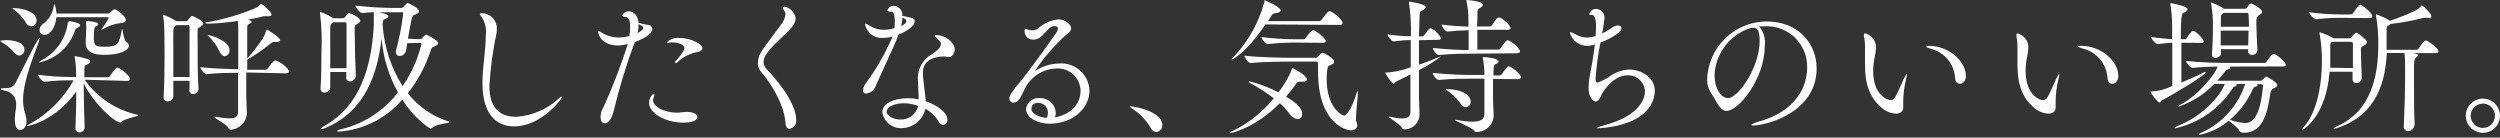<svg width="527" height="29" viewBox="0 0 527 29" fill="none" xmlns="http://www.w3.org/2000/svg">
<rect x="0" y="0" width="527" height="29" fill="#333333" stroke="none"/>
<path d="M2.988 11.063C2.249 10.195 1.362 9.464 0.37 8.903C0.118 8.74 0 8.681 0 8.622C0 8.563 1.228 8.459 1.287 8.459C2.988 8.459 5.148 8.933 5.148 10.471C5.164 10.778 5.061 11.079 4.859 11.311C4.658 11.543 4.374 11.687 4.068 11.714C3.851 11.692 3.642 11.622 3.455 11.509C3.269 11.397 3.109 11.244 2.988 11.063ZM3.136 25.175V24.806C3.136 23.903 3.417 22.942 3.417 22.054C3.456 21.335 3.219 20.629 2.754 20.079C2.289 19.529 1.632 19.177 0.917 19.096C0.399 18.977 0.178 18.859 0.178 18.755C0.178 18.652 0.459 18.578 0.917 18.578C2.16 18.578 2.84 18.459 3.476 17.098C7.396 9.258 8.107 7.986 8.328 7.986C8.55 7.986 8.328 7.986 8.328 8.149C8.294 8.432 8.224 8.711 8.121 8.977C6.139 14.258 4.867 17.853 4.867 21.048C4.858 22.088 5.018 23.122 5.34 24.11C6.05 26.181 5.148 27.38 4.32 27.38C3.491 27.38 3.136 26.699 3.136 25.19V25.175ZM5.37 4.613C4.747 3.62 3.938 2.756 2.988 2.069C2.737 1.891 2.618 1.802 2.618 1.729C2.618 1.655 2.766 1.729 3.107 1.729C4.926 1.729 7.707 2.572 7.707 4.288C7.717 4.446 7.695 4.605 7.643 4.755C7.591 4.906 7.51 5.044 7.404 5.162C7.298 5.281 7.169 5.377 7.026 5.445C6.882 5.513 6.727 5.552 6.568 5.56C6.303 5.527 6.051 5.423 5.84 5.259C5.629 5.095 5.467 4.877 5.37 4.628V4.613ZM17.84 16.803C20.512 20.566 24.488 23.202 28.994 24.199C29.113 24.199 29.172 24.229 29.172 24.288C29.172 24.51 26.213 25.027 25.622 25.678C25.587 25.728 25.541 25.768 25.486 25.794C25.432 25.82 25.371 25.831 25.311 25.826C24.29 25.826 19.911 22.099 17.648 17.587V18.666C17.648 21.107 17.752 24.036 17.84 26.847C17.841 26.993 17.811 27.137 17.753 27.27C17.695 27.404 17.609 27.524 17.502 27.623C17.395 27.722 17.268 27.797 17.131 27.844C16.993 27.892 16.846 27.91 16.701 27.897C16.588 27.898 16.477 27.875 16.374 27.829C16.27 27.784 16.178 27.717 16.103 27.633C16.027 27.549 15.97 27.45 15.936 27.343C15.901 27.235 15.89 27.122 15.902 27.01C16.021 24.317 16.08 21.596 16.08 19.317C11.568 25.516 6.08 26.566 5.725 26.566H5.636C5.636 26.566 5.814 26.359 6.213 26.166C10.122 24.027 13.347 20.827 15.518 16.936H14.778C12.978 16.921 11.18 17.024 9.394 17.246C8.905 17.246 8.033 16.078 8.033 15.767C10.318 16.069 12.621 16.222 14.926 16.226H16.05C16.05 15.974 16.05 15.738 16.05 15.486C16.046 14.325 15.942 13.167 15.74 12.024C15.724 11.961 15.724 11.895 15.74 11.832C15.74 11.832 15.74 11.832 15.858 11.832C16.742 11.963 17.613 12.171 18.462 12.453C18.831 12.572 19.009 12.764 19.009 12.942C18.987 13.067 18.934 13.184 18.853 13.283C18.773 13.381 18.669 13.457 18.55 13.504C17.929 13.844 17.84 13.622 17.781 14.643C17.781 15.116 17.781 15.664 17.781 16.285H22.781C22.867 16.28 22.951 16.252 23.021 16.202C23.092 16.152 23.147 16.084 23.181 16.004C23.462 15.604 24.408 14.243 24.749 14.243C25.089 14.243 27.382 15.826 27.382 16.655C27.382 16.877 27.249 17.054 26.761 17.054L17.84 16.803ZM14.719 4.48C14.852 4.48 16.908 4.82 16.908 5.279C16.908 5.501 16.642 5.752 16.331 5.871C16.021 5.989 15.962 6.033 15.651 6.832C15.057 8.429 14.067 9.848 12.773 10.956C11.479 12.063 9.924 12.823 8.254 13.164C8.166 13.164 8.136 13.164 8.136 13.164C8.136 13.164 8.447 12.882 8.787 12.69C10.277 11.909 11.556 10.781 12.516 9.401C13.477 8.021 14.09 6.429 14.305 4.761C14.379 4.524 14.408 4.495 14.719 4.495V4.48ZM21.391 6.211C21.408 6.127 21.449 6.05 21.509 5.989C22.051 5.312 22.517 4.578 22.899 3.8C22.899 3.752 22.881 3.707 22.848 3.674C22.814 3.641 22.769 3.622 22.722 3.622H11.879C11.731 5.782 10.577 7.35 9.379 7.35C9.24 7.354 9.101 7.33 8.972 7.278C8.843 7.227 8.725 7.15 8.627 7.051C8.529 6.953 8.451 6.836 8.4 6.706C8.349 6.577 8.324 6.439 8.328 6.3C8.345 6.065 8.411 5.836 8.524 5.63C8.636 5.423 8.791 5.243 8.979 5.101C9.614 4.659 10.15 4.09 10.555 3.431C10.96 2.772 11.224 2.036 11.331 1.27C11.331 1.063 11.42 0.93 11.479 0.93C11.539 0.93 11.598 1.018 11.627 1.181C11.787 1.725 11.881 2.286 11.908 2.853H22.752C22.944 2.819 23.124 2.732 23.269 2.601C23.343 2.601 23.831 1.95 24.172 1.95C24.512 1.95 26.524 3.341 26.524 4.169C26.524 4.539 26.184 4.85 25.37 4.879C24.059 5.028 22.797 5.462 21.672 6.152C21.594 6.196 21.509 6.227 21.42 6.24L21.391 6.211ZM21.761 11.551C20.74 11.551 18.062 11.433 18.062 9.11V8.992C18.062 8.134 18.151 7.35 18.151 6.891C18.201 6.152 18.201 5.411 18.151 4.672C18.151 4.672 18.151 4.539 18.151 4.51C18.151 4.48 18.151 4.421 18.328 4.421C18.669 4.421 20.71 4.643 20.71 5.072C20.71 5.249 20.518 5.442 20.281 5.53C20.044 5.619 19.778 5.693 19.778 7.72C19.778 9.746 20.059 9.85 22.189 9.85C25.03 9.85 25.148 9.051 25.651 6.403C25.651 6.152 25.74 6.063 25.769 6.063C25.799 6.063 26.11 8.504 26.642 8.874C26.794 8.949 26.924 9.062 27.02 9.202C27.116 9.341 27.174 9.504 27.189 9.672C27.101 10.456 25.769 11.566 21.761 11.566V11.551Z" fill="white"/>
<path d="M39.956 18.888V17.039H36.539C36.539 18.238 36.539 19.347 36.539 20.308C36.512 20.607 36.371 20.883 36.145 21.079C35.918 21.275 35.625 21.375 35.326 21.359C35.214 21.37 35.101 21.357 34.995 21.32C34.89 21.282 34.794 21.221 34.714 21.142C34.635 21.062 34.574 20.966 34.537 20.861C34.499 20.755 34.486 20.642 34.497 20.53V20.397C34.645 18.03 34.69 14.628 34.69 11.655C34.69 4.924 34.556 4.258 34.379 3.385C34.384 3.326 34.384 3.267 34.379 3.208C34.379 3.134 34.379 3.104 34.379 3.104C35.364 3.45 36.307 3.907 37.19 4.465H39.216C39.305 4.464 39.393 4.44 39.47 4.396C39.548 4.352 39.613 4.289 39.66 4.214C39.832 3.952 40.025 3.705 40.237 3.474C40.317 3.408 40.415 3.367 40.518 3.356C40.518 3.356 42.84 4.243 42.84 4.998C42.84 5.338 42.397 5.545 42.16 5.708C41.657 6.078 41.687 5.915 41.657 6.625C41.627 7.335 41.657 7.986 41.657 9.036C41.657 11.995 41.657 16.433 41.849 18.637C41.856 18.794 41.829 18.951 41.772 19.097C41.715 19.244 41.628 19.377 41.517 19.488C41.406 19.599 41.273 19.686 41.126 19.743C40.98 19.8 40.823 19.827 40.666 19.82C40.267 19.82 39.897 19.569 39.897 18.918L39.956 18.888ZM39.956 16.226C39.956 13.918 39.956 11.255 39.956 9.066C39.956 7.587 39.956 6.447 39.956 5.678C39.956 5.516 39.956 5.294 39.69 5.294H37.19L37.056 5.397C36.657 5.708 36.568 5.767 36.539 6.655C36.509 7.542 36.539 8.888 36.539 10.619C36.539 12.35 36.539 14.317 36.539 16.226H39.956ZM51.909 15.279C51.909 17.099 51.909 18.888 51.909 20.279C51.909 20.826 52.042 23.119 52.042 23.77C52.028 24.691 51.664 25.572 51.023 26.234C50.383 26.897 49.515 27.29 48.595 27.335C48.343 27.335 48.255 27.202 48.122 26.921C47.781 26.181 45.163 24.924 45.163 24.643C45.163 24.643 45.163 24.643 45.281 24.643C45.404 24.63 45.528 24.63 45.651 24.643C46.547 24.829 47.458 24.933 48.373 24.954C49.675 24.954 50.163 24.554 50.193 23.622C50.193 21.862 50.193 18.593 50.193 15.353C48.432 15.353 45.843 15.353 43.521 15.634C43.003 15.634 42.234 14.48 42.234 14.155C44.852 14.465 48.225 14.554 50.222 14.598C50.222 10.974 50.222 7.557 50.222 6.403C50.222 5.885 50.222 5.057 50.133 4.406C48.175 4.718 46.199 4.911 44.216 4.983C43.684 4.983 43.284 4.983 43.284 4.835C43.284 4.687 43.506 4.672 43.965 4.643C47.301 4.03 50.563 3.068 53.699 1.773C54.12 1.585 54.506 1.325 54.838 1.004C54.926 0.915 54.926 0.826 55.03 0.826C55.37 0.826 57.249 2.587 57.249 3.045C57.249 3.252 57.027 3.415 56.687 3.415C56.525 3.442 56.36 3.442 56.199 3.415C56.056 3.402 55.912 3.402 55.77 3.415C55.588 3.412 55.408 3.442 55.237 3.504C54.616 3.681 53.477 3.933 52.145 4.184C52.367 4.184 53.048 4.362 53.048 4.584C53.048 4.806 52.9 4.835 52.678 4.953C52.116 5.205 52.145 5.175 52.116 6.122C52.116 7.601 52.116 9.865 52.116 12.306L52.278 12.143C53.424 10.853 54.477 9.483 55.429 8.045C55.715 7.557 55.939 7.035 56.095 6.492C56.169 6.285 56.199 6.211 56.258 6.211C56.317 6.211 59.068 7.882 59.068 8.474C59.068 8.726 58.787 8.844 58.299 8.844H57.826C57.688 8.841 57.55 8.868 57.423 8.921C57.296 8.975 57.181 9.054 57.086 9.155C55.518 10.418 53.857 11.56 52.116 12.572V14.717H55.991C56.162 14.691 56.315 14.601 56.42 14.465C57.382 13.134 57.752 12.764 58.018 12.764C58.081 12.748 58.147 12.748 58.21 12.764C59.202 13.104 60.888 14.406 60.888 15.057C60.888 15.264 60.71 15.456 60.148 15.456L51.909 15.279ZM46.258 10.841C45.716 9.657 44.953 8.587 44.009 7.69C43.846 7.542 43.758 7.439 43.758 7.38C43.758 7.32 43.758 7.38 43.758 7.38C44.408 7.38 48.388 8.592 48.388 10.589C48.417 10.897 48.322 11.204 48.126 11.443C47.929 11.681 47.645 11.832 47.337 11.862C46.997 11.817 46.568 11.536 46.287 10.826L46.258 10.841Z" fill="white"/>
<path d="M73.002 16.227V15.176H69.615C69.615 16.33 69.615 17.469 69.615 18.46C69.588 18.756 69.449 19.03 69.226 19.226C69.003 19.421 68.713 19.523 68.417 19.511C68.303 19.522 68.188 19.508 68.081 19.47C67.973 19.432 67.876 19.37 67.795 19.289C67.714 19.209 67.652 19.111 67.614 19.003C67.576 18.896 67.562 18.781 67.573 18.667V18.549C67.736 16.167 67.766 13.327 67.766 10.738C67.891 8.077 67.787 5.409 67.455 2.765C67.46 2.706 67.46 2.646 67.455 2.587C67.455 2.587 67.455 2.499 67.455 2.499C68.441 2.837 69.384 3.289 70.266 3.845H72.307C72.392 3.843 72.476 3.82 72.55 3.779C72.625 3.738 72.689 3.679 72.736 3.608C72.901 3.337 73.1 3.089 73.328 2.868C73.361 2.83 73.402 2.798 73.448 2.775C73.493 2.752 73.543 2.739 73.594 2.735C73.698 2.735 75.946 3.638 75.946 4.377C75.946 4.718 75.517 4.925 75.266 5.087C74.778 5.457 74.807 5.295 74.778 6.005C74.778 6.374 74.778 6.818 74.778 7.336C74.778 9.747 74.896 13.549 75.014 15.99C74.996 16.304 74.859 16.599 74.631 16.816C74.403 17.033 74.101 17.155 73.787 17.159C73.67 17.164 73.554 17.144 73.447 17.099C73.34 17.055 73.243 16.987 73.165 16.901C73.088 16.814 73.03 16.711 72.997 16.6C72.963 16.488 72.955 16.371 72.973 16.256L73.002 16.227ZM88.535 8.268C88.723 8.239 88.893 8.138 89.008 7.987C89.585 7.306 89.837 7.306 89.866 7.306C89.896 7.306 92.366 8.445 92.366 9.096C92.366 9.437 91.908 9.629 91.627 9.777C91.346 9.925 91.05 9.866 90.798 10.62C89.732 13.892 88.1 16.951 85.976 19.659C88.148 22.426 91.093 24.485 94.438 25.576C94.63 25.576 94.719 25.694 94.719 25.724C94.719 26.005 91.908 26.138 91.109 26.966C91.007 27.063 90.878 27.125 90.739 27.144C88.338 25.547 86.317 23.441 84.822 20.975C83.158 22.924 81.125 24.524 78.84 25.685C76.555 26.845 74.064 27.542 71.508 27.735C71.227 27.735 71.079 27.735 71.079 27.617C71.079 27.499 71.449 27.336 72.189 27.173C76.848 26 80.973 23.284 83.89 19.466C81.936 15.972 80.761 12.096 80.443 8.105C79.6 15.324 77.1 23.416 68.609 26.966C68.337 27.093 68.048 27.178 67.751 27.218C67.677 27.218 67.647 27.218 67.647 27.144C67.647 27.07 67.958 26.774 68.328 26.567C75.902 22.395 78.343 14.052 78.801 5.25C78.801 4.821 78.801 4.422 78.801 4.052C78.801 3.46 78.801 2.972 78.801 2.573C78.032 2.573 77.322 2.661 76.42 2.765C75.902 2.765 74.94 1.611 74.94 1.182C77.465 1.472 80.003 1.635 82.544 1.67H84.63C84.817 1.648 84.987 1.552 85.103 1.404C85.414 1.034 85.813 0.635 85.961 0.635C86.109 0.635 88.343 1.715 88.343 2.351C88.343 2.691 87.914 2.942 87.603 3.061C87.293 3.179 86.982 3.164 86.804 3.904C86.553 4.954 86.272 6.582 85.991 8.164L88.535 8.268ZM73.047 14.377C73.047 12.277 73.047 10.058 73.047 8.179C73.047 6.966 73.047 5.886 73.047 5.058C73.047 4.895 72.973 4.688 72.766 4.688H70.266L70.133 4.777C69.733 5.087 69.644 5.147 69.615 6.049C69.585 6.951 69.615 8.046 69.615 9.496C69.615 10.945 69.615 12.676 69.615 14.377H73.047ZM85.858 9.096C85.769 9.658 85.665 10.176 85.576 10.679C85.527 10.989 85.369 11.271 85.13 11.474C84.892 11.678 84.588 11.789 84.275 11.789C84.173 11.801 84.07 11.792 83.971 11.762C83.873 11.733 83.782 11.683 83.704 11.616C83.626 11.549 83.563 11.467 83.519 11.374C83.474 11.282 83.45 11.181 83.446 11.079C83.431 10.966 83.431 10.851 83.446 10.738C84.174 8.146 84.693 5.499 85 2.824C85 2.676 84.926 2.587 84.748 2.587H82.455C81.568 2.587 80.769 2.587 79.955 2.587C81.434 2.928 81.878 3.179 81.878 3.416C81.878 3.652 81.656 3.786 81.316 3.948C80.976 4.111 80.739 4.037 80.665 4.895V5.265C80.972 9.842 82.416 14.271 84.866 18.15C86.731 15.463 88.08 12.453 88.846 9.274C88.846 9.141 88.757 9.052 88.579 9.052L85.858 9.096Z" fill="white"/>
<path d="M108.432 26.64C105.725 26.64 101.702 25.338 101.702 17.498C101.702 14.096 102.412 10.649 102.412 7.276C102.566 5.99 102.262 4.691 101.554 3.607C101.273 3.297 101.154 3.105 101.154 2.986C101.154 2.868 101.273 2.794 101.495 2.794C101.927 2.783 102.356 2.862 102.757 3.024C103.158 3.186 103.521 3.428 103.824 3.735C104.128 4.043 104.365 4.41 104.522 4.813C104.678 5.215 104.75 5.646 104.734 6.078C104.73 6.42 104.701 6.761 104.645 7.099C103.879 10.71 103.385 14.375 103.166 18.06C103.166 19.85 103.329 24.628 108.787 24.628C112.203 24.4 115.434 22.993 117.93 20.649C118.082 20.485 118.276 20.368 118.492 20.309C118.536 20.901 113.995 26.64 108.432 26.64Z" fill="white"/>
<path d="M130.312 9.585C126.761 9.585 126.11 7.233 126.11 6.774C126.11 6.641 126.11 6.582 126.229 6.582C126.347 6.582 126.628 6.774 126.85 6.893C127.86 7.522 129.018 7.874 130.208 7.913C131.04 7.898 131.868 7.794 132.678 7.603C132.783 6.972 132.838 6.334 132.841 5.694C132.841 4.57 132.619 3.683 131.939 3.594C131.599 3.594 131.17 3.431 131.17 3.18C131.31 2.936 131.513 2.733 131.757 2.593C132.002 2.453 132.278 2.38 132.56 2.381C133.152 2.381 134.439 2.839 134.602 4.792C135.256 5.008 135.93 5.161 136.613 5.251C136.841 5.25 137.061 5.338 137.226 5.495C137.391 5.652 137.49 5.866 137.501 6.094C137.501 7.381 134.942 8.461 133.803 8.86C133.803 9.053 133.67 9.2 133.61 9.393C131.918 13.99 130.496 18.683 129.35 23.446C129.01 25.014 128.152 26.005 127.53 26.005C126.909 26.005 126.599 25.488 126.599 24.526C126.631 23.837 126.846 23.168 127.22 22.588C129.183 18.251 130.896 13.806 132.353 9.274C131.688 9.461 131.002 9.565 130.312 9.585ZM134.32 7.011C135.149 6.582 135.622 6.153 135.622 5.902C135.622 5.65 135.312 5.384 134.602 5.073C134.617 5.721 134.547 6.367 134.394 6.996L134.32 7.011ZM144.084 25.857C140.341 25.857 136.82 23.905 136.82 21.656C136.82 20.754 137.471 19.792 137.782 19.792C138.093 19.792 137.93 19.896 137.93 20.044C137.919 20.207 137.879 20.367 137.812 20.517C137.716 20.695 137.665 20.892 137.664 21.094C137.664 22.425 139.912 23.757 142.782 23.757C143.344 23.757 143.892 23.594 144.794 23.594C146.273 23.594 146.983 24.127 146.983 24.644C147.042 24.748 147.013 25.857 144.084 25.857ZM147.205 10.931C145.54 11.211 143.996 11.978 142.767 13.135C142.659 13.239 142.517 13.302 142.368 13.313C142.264 13.313 142.235 13.313 142.235 13.224C142.234 13.17 142.246 13.117 142.269 13.068C142.292 13.02 142.326 12.977 142.368 12.943C143.078 12.056 143.315 11.922 143.847 11.094C144.076 10.819 144.225 10.486 144.276 10.132C144.276 9.2 142.397 8.934 141.776 8.934C141.663 8.918 141.549 8.918 141.436 8.934C141.203 8.993 140.965 9.032 140.726 9.053C140.607 9.053 140.548 9.023 140.548 8.964C140.882 8.613 141.291 8.344 141.745 8.177C142.199 8.011 142.686 7.951 143.167 8.002C146.007 8.002 148.078 9.482 148.078 10.162C148.034 10.547 147.708 10.828 147.205 10.916V10.931Z" fill="white"/>
<path d="M165.578 25.857C165.297 21.745 162.058 16.981 160.608 15.354C160.334 15.078 160.117 14.75 159.97 14.389C159.822 14.029 159.748 13.643 159.75 13.254C159.779 12.492 159.997 11.749 160.386 11.094C161.229 9.614 163.729 6.523 164.72 5.073C165.19 4.485 165.487 3.778 165.578 3.032C165.582 2.74 165.483 2.457 165.297 2.233C165.153 2.077 165.06 1.881 165.031 1.671C165.031 1.493 165.149 1.404 165.371 1.404C165.973 1.52 166.524 1.82 166.948 2.263C167.372 2.705 167.648 3.269 167.738 3.875C167.674 4.604 167.361 5.288 166.851 5.813C165.371 7.543 162.413 9.822 161.348 11.73C161.111 12.136 160.974 12.592 160.948 13.061C160.966 13.62 161.199 14.15 161.599 14.54C162.516 15.532 167.842 21.183 167.842 25.28C167.888 25.698 167.777 26.119 167.531 26.46C167.286 26.802 166.922 27.04 166.51 27.129C166.037 27.218 165.638 26.819 165.578 25.857Z" fill="white"/>
<path d="M184.543 18.241C184.383 18.639 184.119 18.986 183.778 19.247C183.437 19.507 183.032 19.671 182.605 19.72C182.511 19.73 182.415 19.718 182.326 19.686C182.237 19.653 182.156 19.601 182.091 19.532C182.025 19.463 181.976 19.381 181.947 19.29C181.918 19.2 181.911 19.104 181.925 19.01C181.978 18.465 182.194 17.949 182.546 17.53C184.69 14.578 186.519 11.41 188.005 8.078C188.005 7.959 188.123 7.841 188.167 7.708C187.522 7.886 186.855 7.981 186.185 7.989C185.309 8.069 184.434 7.824 183.728 7.3C183.021 6.776 182.532 6.01 182.354 5.149C182.354 5.03 182.354 5.001 182.472 5.001C182.685 5.049 182.887 5.139 183.064 5.267C184.004 5.906 185.108 6.26 186.244 6.288C187.02 6.268 187.79 6.154 188.537 5.948C188.597 5.457 188.627 4.963 188.626 4.468C188.626 2.501 188.123 2.471 187.857 2.471C187.354 2.471 187.088 2.368 187.088 2.161C187.16 1.891 187.32 1.653 187.542 1.484C187.764 1.316 188.036 1.226 188.315 1.229C188.584 1.231 188.85 1.29 189.095 1.401C189.34 1.512 189.559 1.673 189.739 1.873C189.918 2.074 190.054 2.309 190.138 2.565C190.221 2.821 190.25 3.091 190.224 3.359C192.546 3.788 192.827 3.891 192.827 4.468C192.827 5.341 191.348 6.598 189.395 7.279C189.129 8.181 188.715 9.098 184.543 18.241ZM190.046 27.013C189.077 27.053 188.128 26.734 187.38 26.117C186.632 25.5 186.138 24.628 185.993 23.669C185.993 21.85 188.315 20.711 191.407 20.711C192.163 20.703 192.917 20.777 193.656 20.933C193.656 19.631 193.508 18.211 193.508 17.072C193.387 15.943 193.603 14.803 194.13 13.798C194.656 12.792 195.47 11.965 196.466 11.421C197.487 10.74 198.345 10.03 198.345 9.32C198.345 8.98 198.345 8.921 197.487 8.048C197.236 7.811 197.058 7.619 197.058 7.53C197.058 7.442 197.176 7.412 197.457 7.412C199.336 7.412 201.259 9.01 201.259 10.371C201.259 10.829 200.949 12.042 200.017 12.042C199.736 12.03 199.458 11.985 199.188 11.909C199.056 11.891 198.921 11.891 198.789 11.909C197.827 11.909 194.558 12.22 194.558 15.252C194.558 15.741 194.558 16.332 194.676 17.013C194.765 18.27 195.076 19.971 195.135 21.332C197.694 22.22 199.706 23.773 199.706 25.164C199.74 25.436 199.666 25.71 199.5 25.929C199.334 26.147 199.09 26.292 198.818 26.332C198.478 26.332 198.108 26.081 197.768 25.474C197.118 24.401 196.187 23.527 195.076 22.945C194.817 24.089 194.179 25.113 193.267 25.851C192.354 26.589 191.22 26.998 190.046 27.013ZM190.534 21.761C188.286 21.761 186.895 22.664 186.895 23.551C186.895 24.439 188.463 25.193 189.706 25.193C190.584 25.245 191.453 24.986 192.159 24.461C192.865 23.936 193.363 23.179 193.567 22.323C192.618 21.976 191.619 21.786 190.608 21.761H190.534ZM189.987 5.489C190.298 5.344 190.587 5.154 190.845 4.927C190.915 4.872 190.971 4.803 191.009 4.723C191.048 4.644 191.067 4.557 191.067 4.468C191.067 4.069 190.564 3.847 190.224 3.729C190.205 4.302 190.126 4.873 189.987 5.43V5.489Z" fill="white"/>
<path d="M222.501 24.718C226.274 23.949 227.783 21.419 227.783 19.171C227.777 18.525 227.642 17.888 227.383 17.296C227.125 16.705 226.749 16.172 226.279 15.729C225.809 15.287 225.255 14.944 224.648 14.722C224.042 14.5 223.398 14.403 222.753 14.437C221.318 14.462 219.92 14.892 218.718 15.677C217.517 16.462 216.562 17.571 215.963 18.875C215.682 19.363 215.194 20.473 214.972 20.783C214.836 21.025 214.644 21.23 214.412 21.382C214.181 21.534 213.916 21.628 213.641 21.656C213.521 21.657 213.403 21.632 213.294 21.584C213.185 21.537 213.087 21.467 213.006 21.379C212.925 21.291 212.864 21.188 212.825 21.075C212.787 20.962 212.772 20.843 212.782 20.724C212.782 20.236 213.064 19.585 215.312 16.922C216.555 15.443 222.235 7.662 222.709 6.834C222.875 6.602 222.982 6.332 223.019 6.049C223.019 5.902 223.019 5.502 222.22 5.502C220.741 5.502 219.928 8.342 217.93 8.342C217.684 8.37 217.434 8.344 217.198 8.268C216.961 8.192 216.744 8.066 216.559 7.9C216.375 7.734 216.228 7.53 216.128 7.303C216.027 7.076 215.976 6.83 215.978 6.582C215.978 6.331 215.978 6.094 216.229 6.094C216.429 6.124 216.624 6.184 216.806 6.271C217.069 6.354 217.344 6.394 217.62 6.39C218.076 6.399 218.522 6.247 218.877 5.961C220.054 4.904 221.535 4.246 223.108 4.082C224.587 4.082 225.8 5.221 225.8 5.902C225.8 6.582 225.238 6.981 224.587 7.47C222.179 9.681 220.035 12.163 218.197 14.866C218.249 14.885 218.307 14.885 218.359 14.866C219.829 13.93 221.529 13.418 223.271 13.387C224.073 13.322 224.88 13.422 225.643 13.68C226.405 13.938 227.107 14.349 227.705 14.888C228.304 15.426 228.786 16.081 229.122 16.813C229.458 17.544 229.642 18.337 229.661 19.141C229.661 22.618 226.422 26.079 221.141 26.079C218.907 26.079 216.288 24.911 216.288 22.958C216.332 22.614 216.444 22.282 216.616 21.98C216.789 21.679 217.019 21.415 217.294 21.204C217.569 20.992 217.883 20.837 218.218 20.747C218.553 20.657 218.903 20.634 219.247 20.68C220.099 20.66 220.924 20.976 221.544 21.56C222.165 22.145 222.53 22.95 222.561 23.801C222.555 24.135 222.49 24.466 222.368 24.777L222.501 24.718ZM220.904 23.771C220.912 23.227 220.705 22.702 220.329 22.309C219.952 21.916 219.436 21.686 218.892 21.671C217.605 21.671 217.413 22.558 217.413 22.899C217.413 24.053 219.114 24.718 220.623 24.851C220.807 24.521 220.904 24.149 220.904 23.771Z" fill="white"/>
<path d="M242.502 26.848C241.57 25.28 240.29 23.949 238.759 22.958C238.448 22.721 238.138 22.529 238.138 22.44C238.138 22.351 238.138 22.44 238.36 22.44C239.617 22.44 245.031 23.668 245.031 26.36C245.034 26.723 244.903 27.075 244.662 27.348C244.422 27.621 244.09 27.796 243.729 27.839C243.452 27.807 243.19 27.697 242.972 27.521C242.755 27.346 242.592 27.112 242.502 26.848Z" fill="white"/>
<path d="M259.365 28.032C259.276 28.032 259.202 28.032 259.202 28.032C259.202 28.032 259.454 27.781 260.016 27.529C263.308 25.9 266.205 23.573 268.507 20.71C266.942 19.527 265.29 18.464 263.566 17.529C263.315 17.367 263.196 17.278 263.196 17.219C263.196 17.16 263.196 17.13 263.344 17.13C265.479 17.653 267.541 18.438 269.483 19.467C270.643 18.016 271.589 16.407 272.294 14.689C272.294 14.438 272.397 14.349 272.457 14.349C272.516 14.349 275.504 15.828 275.504 16.76C275.504 17.071 275.208 17.219 274.616 17.219H274.128C273.953 17.197 273.775 17.226 273.615 17.302C273.455 17.378 273.32 17.498 273.226 17.648C272.571 18.597 271.86 19.506 271.096 20.37C272.915 21.479 274.498 22.589 274.498 24.038C274.512 24.171 274.499 24.306 274.459 24.433C274.42 24.561 274.354 24.679 274.266 24.78C274.179 24.882 274.072 24.964 273.951 25.022C273.831 25.08 273.7 25.113 273.566 25.118C273.182 25.054 272.817 24.905 272.497 24.682C272.177 24.46 271.911 24.169 271.717 23.831C271.148 23.077 270.504 22.383 269.794 21.76C264.646 26.893 259.853 28.032 259.365 28.032ZM266.761 5.148C262.427 11.509 259.72 12.544 259.646 12.544C259.646 12.441 259.809 12.233 260.178 11.864C263.209 8.612 265.394 4.665 266.539 0.37C266.539 0.133 266.539 0.029 266.539 0.029C266.539 0.029 269.942 1.42 269.942 2.189C269.942 2.47 269.602 2.722 268.892 2.781C268.709 2.771 268.528 2.816 268.372 2.912C268.217 3.007 268.093 3.147 268.019 3.313C267.812 3.654 267.59 4.053 267.309 4.452H278.093C278.19 4.445 278.284 4.416 278.369 4.367C278.453 4.319 278.526 4.252 278.581 4.171C279.779 2.529 280.06 2.352 280.282 2.352C280.8 2.352 283.004 4.053 283.004 4.852C283.004 5.074 282.871 5.251 282.383 5.251L266.761 5.148ZM272.25 12.988C270.77 12.988 266.14 12.988 263.67 13.299C263.137 13.299 262.309 12.13 262.309 11.73C265.119 12.1 270.77 12.189 272.368 12.189H277.338C277.441 12.197 277.543 12.175 277.633 12.125C277.722 12.075 277.795 11.999 277.841 11.908C278.048 11.597 278.581 11.139 278.803 11.139C279.261 11.139 281.229 12.411 281.229 12.929C281.229 13.447 280.933 13.491 280.519 13.698C280.105 13.905 279.853 13.831 279.75 15C279.691 15.555 279.662 16.113 279.661 16.671C279.661 22.692 282.9 24.378 283.329 24.378C283.758 24.378 284.809 23.328 285.963 19.66C285.994 19.483 286.065 19.316 286.17 19.171C286.17 19.171 286.244 19.26 286.244 19.482C286.244 20.503 285.844 23.58 285.844 24.911C285.819 25.098 285.819 25.287 285.844 25.473C286.008 25.752 286.1 26.067 286.111 26.39C286.111 27.071 285.593 27.47 284.824 27.47C283.685 27.47 277.841 25.991 277.841 15.029C277.841 14.541 277.841 14.038 277.841 13.55C277.841 13.062 277.693 12.988 277.353 12.988H272.25ZM273.182 8.979C271.205 8.965 269.229 9.069 267.264 9.29C266.732 9.29 265.903 8.151 265.903 7.81C268.381 8.124 270.876 8.282 273.374 8.284H274.764C274.857 8.274 274.946 8.244 275.026 8.195C275.105 8.147 275.172 8.081 275.223 8.003C276.185 6.76 276.525 6.361 276.865 6.361C277.205 6.361 279.454 7.973 279.454 8.654C279.454 8.831 279.335 9.023 278.877 9.023L273.182 8.979Z" fill="white"/>
<path d="M299.114 8.476C299.114 10.118 299.114 11.879 299.114 13.639C300.593 13.151 301.865 12.648 303.226 12.071C303.345 11.991 303.483 11.945 303.625 11.938H303.714C302.272 13.025 300.732 13.976 299.114 14.778C299.114 16.761 299.114 18.669 299.114 20.34C299.114 20.932 299.232 23.402 299.232 24.083C299.236 24.507 299.155 24.927 298.993 25.319C298.83 25.71 298.591 26.065 298.289 26.362C297.986 26.659 297.627 26.892 297.232 27.047C296.838 27.202 296.416 27.276 295.992 27.264C295.756 27.264 295.682 27.264 295.534 26.923C295.105 26.124 292.723 24.852 292.723 24.601C292.723 24.601 292.723 24.601 292.812 24.601C292.905 24.589 293 24.589 293.093 24.601C293.909 24.819 294.748 24.943 295.593 24.971C296.762 24.971 297.294 24.542 297.324 23.654C297.324 21.613 297.324 18.713 297.324 15.681C296.407 16.169 295.386 16.672 294.365 17.16C294.084 17.293 294.025 17.633 293.803 17.633C293.315 17.633 291.983 15.399 291.983 15.311C291.983 15.222 291.983 15.311 292.205 15.311C293.977 15.185 295.722 14.802 297.383 14.172C297.383 12.16 297.383 10.178 297.383 8.447C296.362 8.447 295.134 8.55 293.744 8.728C293.374 8.728 292.472 7.589 292.472 7.249C294.108 7.492 295.758 7.625 297.412 7.648C297.495 5.294 297.362 2.936 297.013 0.607C297.001 0.538 297.001 0.468 297.013 0.399V0.325C297.013 0.325 300.534 0.828 300.534 1.479C300.534 1.716 300.253 1.997 299.942 2.16C299.306 2.5 299.306 2.16 299.232 3.728C299.232 4.867 299.143 6.198 299.114 7.678H299.853C299.928 7.667 300 7.64 300.064 7.599C300.127 7.558 300.182 7.504 300.223 7.441C301.155 6.169 301.273 5.962 301.525 5.962C302.176 5.962 303.744 7.618 303.744 8.092C303.744 8.269 303.625 8.388 303.152 8.388L299.114 8.476ZM309.986 11.317C308.433 11.317 306.214 11.317 303.315 11.598C302.782 11.598 302.043 10.459 302.043 10.118C305.534 10.459 307.96 10.547 309.587 10.547V6.376C308.104 6.392 306.623 6.486 305.149 6.657C304.631 6.657 303.892 5.547 303.892 5.178C305.766 5.421 307.653 5.564 309.543 5.607V4.127C309.551 2.819 309.412 1.514 309.128 0.237C309.131 0.187 309.131 0.138 309.128 0.089C309.128 -3.60958e-06 309.202 0 309.291 0C309.38 0 312.59 0.237 312.59 1.021C312.59 1.257 312.339 1.509 311.88 1.716C311.75 1.776 311.641 1.872 311.565 1.993C311.489 2.114 311.449 2.254 311.451 2.397C311.451 3.047 311.451 4.26 311.362 5.577H314.069C314.242 5.559 314.402 5.474 314.513 5.34C315.43 3.861 315.623 3.698 315.992 3.698H316.199C316.673 3.861 318.418 5.281 318.418 5.917C318.418 6.109 318.271 6.287 317.782 6.287H311.421V10.459H315.859C315.943 10.45 316.024 10.424 316.097 10.383C316.171 10.343 316.236 10.288 316.288 10.222C316.65 9.637 317.066 9.087 317.531 8.58C317.611 8.518 317.711 8.487 317.812 8.491C318.418 8.491 320.43 10.222 320.43 10.829C320.43 11.05 320.238 11.228 319.691 11.228L309.986 11.317ZM314.735 16.642V17.988C314.735 19.142 314.735 20.34 314.735 21.331C314.735 21.849 314.868 23.743 314.868 24.29C314.863 24.77 314.761 25.244 314.568 25.683C314.375 26.122 314.095 26.518 313.746 26.847C313.397 27.176 312.984 27.43 312.534 27.596C312.084 27.762 311.605 27.835 311.126 27.811C310.815 27.811 310.756 27.633 310.578 27.382C310.134 26.834 306.717 25.503 306.717 25.281C306.717 25.059 306.717 25.281 306.806 25.281C306.919 25.27 307.033 25.27 307.146 25.281C308.203 25.5 309.277 25.623 310.356 25.651C312.176 25.651 312.886 25.074 312.915 24.083C312.915 22.722 312.915 21.42 312.915 20.252C312.915 18.772 312.915 17.589 312.915 16.583H310.046C308.566 16.583 306.185 16.583 303.285 16.849C302.753 16.849 302.013 15.71 302.013 15.37C305.933 15.74 308.566 15.799 310.164 15.799H312.915V15.503C312.902 14.415 312.788 13.331 312.575 12.263C312.564 12.215 312.564 12.164 312.575 12.116C312.575 12.012 312.575 12.012 312.738 12.012C312.901 12.012 315.904 12.234 315.904 12.944C315.904 13.136 315.756 13.284 315.534 13.402C315.016 13.654 314.898 13.624 314.824 14.882C314.824 15.133 314.824 15.473 314.824 15.902H316.155C316.239 15.893 316.32 15.868 316.393 15.827C316.467 15.787 316.532 15.732 316.584 15.666C316.926 15.101 317.323 14.571 317.768 14.083C317.843 14.023 317.937 13.992 318.034 13.994C318.655 13.994 320.637 15.695 320.637 16.272C320.637 16.494 320.445 16.686 319.898 16.686L314.735 16.642ZM307.797 21.701C307.053 20.702 306.154 19.828 305.134 19.113C304.883 18.92 304.765 18.831 304.765 18.802C304.765 18.772 304.853 18.802 305.223 18.802C307.797 18.802 310.016 19.911 310.016 21.42C310.026 21.564 310.008 21.709 309.962 21.845C309.916 21.982 309.843 22.108 309.749 22.217C309.654 22.325 309.538 22.414 309.409 22.478C309.28 22.542 309.139 22.579 308.995 22.589C308.735 22.56 308.487 22.463 308.276 22.307C308.066 22.151 307.9 21.942 307.797 21.701Z" fill="white"/>
<path d="M343.626 14.661C345.312 14.661 348.833 15.889 348.833 19.203C348.797 20.419 348.4 21.598 347.694 22.59C345.016 26.584 337.871 27.028 336.821 27.028C336.614 27.028 336.481 27.028 336.481 27.028C336.481 27.028 336.954 26.747 337.96 26.466C346.289 24.306 346.762 20.238 346.762 19.217C346.708 18.283 346.288 17.408 345.593 16.782C344.898 16.156 343.983 15.83 343.049 15.874C340.09 15.874 337.797 19.336 337.428 20.312C337.147 21.022 336.777 21.392 336.348 21.392C335.919 21.392 334.868 20.623 334.868 18.581C334.884 17.557 334.998 16.536 335.209 15.534C335.49 14.173 335.919 11.673 336.2 9.35C335.697 9.554 335.16 9.66 334.617 9.661C333.791 9.673 332.985 9.414 332.321 8.922C331.658 8.43 331.176 7.733 330.948 6.939C330.948 6.821 330.948 6.791 331.096 6.791C331.316 6.813 331.528 6.884 331.718 6.998C332.539 7.54 333.487 7.861 334.469 7.93C335.056 7.914 335.638 7.819 336.2 7.649C336.2 7.649 336.288 7.649 336.348 7.649C336.348 6.969 336.451 6.347 336.451 5.83C336.451 3.507 336.007 3.137 335.49 3.137H335.297C335.12 3.137 335.016 3.137 335.016 2.96C335.106 2.64 335.3 2.359 335.569 2.163C335.837 1.967 336.164 1.868 336.496 1.88C336.737 1.893 336.973 1.954 337.19 2.058C337.408 2.163 337.602 2.31 337.763 2.49C337.924 2.67 338.048 2.88 338.127 3.108C338.207 3.335 338.24 3.577 338.226 3.818C338.114 4.906 337.946 5.987 337.723 7.057C338.715 6.569 339.735 5.918 340.223 5.578C340.474 5.444 340.753 5.373 341.037 5.371C341.466 5.371 341.806 5.578 341.806 5.918C341.806 7.072 338.596 8.492 337.368 8.981C336.869 11.466 336.528 13.981 336.348 16.51C336.348 17.22 336.451 17.413 336.717 17.413C337.738 17.076 338.697 16.576 339.558 15.933C340.76 15.119 342.174 14.677 343.626 14.661Z" fill="white"/>
<path d="M372.013 9.718C372.013 16.478 366.599 23.372 363.951 23.372C362.472 23.372 361.88 21.301 360.608 19.481C360.081 18.641 359.823 17.661 359.868 16.671C359.982 13.432 361.341 10.363 363.661 8.1C365.981 5.838 369.084 4.558 372.324 4.525C379.321 4.525 382.945 9.378 382.945 14.407C382.945 23.801 372.191 26.449 369.632 26.449C369.351 26.449 369.203 26.449 369.203 26.33C369.203 26.212 369.691 25.931 370.593 25.679C378.715 23.49 380.948 18.12 380.948 14.289C380.984 13.107 380.772 11.931 380.327 10.836C379.882 9.74 379.214 8.75 378.365 7.927C377.516 7.104 376.505 6.468 375.396 6.058C374.287 5.648 373.105 5.474 371.925 5.546C371.555 5.546 371.185 5.546 370.815 5.546C371.293 6.121 371.646 6.788 371.852 7.506C372.058 8.224 372.113 8.977 372.013 9.718ZM370.934 8.608C370.934 6.375 370.401 5.857 369.72 5.857C369.617 5.844 369.513 5.844 369.41 5.857C369.331 5.87 369.252 5.87 369.173 5.857C366.995 6.513 365.076 7.834 363.686 9.635C362.296 11.437 361.504 13.627 361.422 15.901C361.422 18.608 362.783 20.679 364.262 20.679C366.333 20.738 370.934 14.289 370.934 8.608Z" fill="white"/>
<path d="M395.461 10.06C395.424 10.788 395.32 11.511 395.15 12.22C394.962 13.115 394.867 14.027 394.869 14.942C394.869 20.163 397.991 21.11 398.479 21.11C398.68 21.112 398.879 21.059 399.053 20.958C399.228 20.856 399.372 20.71 399.47 20.533C400.091 19.483 400.831 17.649 401.393 16.48C401.718 15.8 401.911 15.563 401.97 15.563C402.029 15.563 401.97 15.563 401.97 15.681C401.945 16.036 401.885 16.388 401.792 16.732C401.432 18.184 401.234 19.673 401.201 21.169C401.201 21.702 401.201 22.072 401.201 22.442V22.619C401.201 23.551 400.52 23.951 399.721 23.951C398.636 23.909 397.595 23.509 396.763 22.811C394.07 20.593 393.138 17.723 393.138 13.61C393.138 12.959 393.138 12.279 393.138 11.569C393.138 10.859 393.138 10.489 393.138 10.001C393.153 9.221 393.079 8.441 392.917 7.678C392.907 7.555 392.907 7.431 392.917 7.308C392.917 7.131 393.005 7.027 393.138 7.027C393.815 7.19 394.414 7.58 394.837 8.132C395.26 8.684 395.48 9.365 395.461 10.06ZM412.133 16.391C412.036 15.009 411.52 13.688 410.653 12.607C409.786 11.526 408.609 10.735 407.281 10.341C406.393 10.119 405.964 9.897 405.964 9.779C405.964 9.661 406.171 9.66 406.57 9.66C410.831 9.66 414.411 12.93 414.411 15.992C414.411 17.101 413.804 17.649 413.183 17.649C412.562 17.649 412.192 17.249 412.133 16.391Z" fill="white"/>
<path d="M427.576 10.06C427.546 10.789 427.442 11.512 427.265 12.22C427.089 13.116 426.999 14.028 426.999 14.942C426.999 20.163 430.12 21.11 430.608 21.11C430.809 21.109 431.007 21.055 431.181 20.954C431.354 20.852 431.499 20.708 431.599 20.533C432.206 19.483 432.96 17.649 433.508 16.48C433.848 15.8 434.04 15.563 434.099 15.563C434.159 15.563 434.099 15.563 434.099 15.681C434.076 16.038 434.011 16.39 433.907 16.732C433.557 18.186 433.363 19.674 433.33 21.169C433.33 21.702 433.33 22.072 433.33 22.442V22.619C433.33 23.551 432.65 23.951 431.851 23.951C430.767 23.904 429.728 23.504 428.892 22.811C426.215 20.593 425.283 17.723 425.283 13.61C425.283 12.959 425.283 12.279 425.283 11.569C425.283 10.859 425.283 10.489 425.283 10.001C425.295 9.221 425.225 8.443 425.076 7.678C425.066 7.555 425.066 7.431 425.076 7.308C425.076 7.131 425.165 7.027 425.283 7.027C425.954 7.196 426.546 7.588 426.963 8.14C427.381 8.691 427.597 9.369 427.576 10.06ZM444.262 16.391C444.166 15.009 443.65 13.688 442.782 12.607C441.915 11.526 440.739 10.735 439.41 10.341C438.508 10.119 438.079 9.897 438.079 9.779C438.079 9.661 438.301 9.66 438.7 9.66C442.96 9.66 446.54 12.93 446.54 15.992C446.54 17.101 445.919 17.649 445.298 17.649C444.676 17.649 444.321 17.249 444.262 16.391Z" fill="white"/>
<path d="M459.84 9.009C459.84 11.967 459.84 15.429 459.84 17.411C461.497 16.701 463.257 15.932 464.44 15.311C464.573 15.238 464.719 15.193 464.869 15.177C464.869 15.177 464.958 15.177 464.958 15.251C464.958 15.828 458.479 19.689 455.727 21.169C455.476 21.302 455.417 21.612 455.224 21.612C454.795 21.612 453.346 19.541 453.346 19.379C453.346 19.216 453.346 19.29 453.479 19.29C455.025 19.221 456.538 18.823 457.917 18.121C457.917 15.858 457.917 12.071 457.917 9.009C456.866 9.009 456.008 9.201 454.84 9.29C454.366 9.29 453.449 8.18 453.449 7.811C455.609 8.077 456.807 8.21 457.887 8.24C457.887 7.16 457.887 6.228 457.887 5.547C457.892 3.996 457.768 2.448 457.517 0.917C457.506 0.868 457.506 0.818 457.517 0.769C457.517 0.695 457.517 0.666 457.606 0.666C457.695 0.666 461.127 1.257 461.127 1.967C461.127 2.248 460.801 2.5 460.358 2.677C459.914 2.855 459.707 3.166 459.707 8.269H460.639C460.831 8.269 460.89 8.151 460.979 7.988C461.068 7.825 461.911 6.509 462.281 6.509C462.961 6.509 464.529 8.299 464.529 8.698C464.529 9.098 464.411 9.038 463.937 9.038L459.84 9.009ZM470.003 14.038C470.037 14.058 470.066 14.086 470.086 14.12C470.107 14.153 470.119 14.191 470.121 14.231C470.121 14.379 469.884 14.541 469.603 14.63C469.322 14.719 469.263 14.748 468.893 15.251C468.431 15.863 467.937 16.451 467.414 17.012H476.467C476.807 17.012 476.867 16.849 476.985 16.731C477.577 16.139 477.636 16.139 477.665 16.139C477.946 16.139 480.077 17.382 480.077 17.959C480.077 18.18 479.855 18.358 479.367 18.58C478.878 18.802 478.657 19.142 478.553 19.882C478.065 23.121 477.236 27.973 473.124 27.973C472.695 27.973 472.266 27.973 472.044 27.574C471.793 26.953 470.402 25.932 469.825 25.429C468.095 26.917 466.012 27.936 463.775 28.387C463.612 28.387 463.553 28.387 463.553 28.299C463.553 28.21 463.745 28.077 464.174 27.929C466.31 26.938 468.221 25.519 469.788 23.761C471.356 22.003 472.546 19.943 473.287 17.707H471.378C471.412 17.723 471.441 17.748 471.462 17.779C471.483 17.811 471.495 17.847 471.497 17.884C471.497 18.047 471.29 18.195 471.097 18.225C470.668 18.358 470.698 18.506 470.358 19.024C467.604 23.096 463.396 25.96 458.597 27.027C458.479 27.027 458.405 27.027 458.405 26.938C458.405 26.849 458.597 26.716 458.997 26.568C464.707 24.379 468.42 19.615 468.967 17.692H466.748C464.721 19.865 462.176 21.488 459.352 22.411C459.263 22.411 459.204 22.411 459.204 22.411C459.204 22.411 459.381 22.16 459.781 21.982C463.242 20.222 467.014 15.621 467.473 14.038C465.905 14.038 463.923 14.127 462.192 14.319C461.704 14.319 460.801 13.18 460.801 12.84C463.642 13.18 467.784 13.269 469.352 13.269H477.384C477.465 13.259 477.543 13.231 477.612 13.187C477.681 13.144 477.739 13.086 477.784 13.018C478.006 12.648 478.864 11.39 479.263 11.39H479.455C480.284 11.731 481.837 13.151 481.837 13.669C481.837 13.861 481.704 14.009 481.216 14.009L470.003 14.038ZM473.952 10.37H468.183V11.257C468.183 11.79 467.591 12.189 467.044 12.189C466.945 12.2 466.846 12.189 466.752 12.158C466.657 12.127 466.571 12.076 466.498 12.009C466.425 11.942 466.368 11.86 466.329 11.768C466.291 11.677 466.272 11.578 466.275 11.479V11.361C466.452 9.038 466.482 7.189 466.482 5.769C466.519 4.104 466.395 2.44 466.112 0.799C466.118 0.735 466.118 0.67 466.112 0.606V0.518C467.065 0.838 467.971 1.286 468.804 1.849H473.242C473.328 1.842 473.411 1.815 473.485 1.772C473.559 1.728 473.623 1.669 473.671 1.597C474.159 0.828 474.381 0.739 474.559 0.739C474.736 0.739 476.852 1.819 476.852 2.5C476.852 2.84 476.452 3.047 476.171 3.239C475.639 3.55 475.639 3.698 475.639 5.059C475.639 6.42 475.772 8.669 475.861 10.518V10.592C475.838 10.872 475.706 11.132 475.492 11.314C475.279 11.497 475.002 11.588 474.722 11.568C474.61 11.577 474.498 11.561 474.392 11.523C474.287 11.485 474.191 11.424 474.112 11.346C474.032 11.267 473.97 11.172 473.929 11.068C473.889 10.963 473.872 10.851 473.878 10.739L473.952 10.37ZM468.804 2.707L468.642 2.825C468.183 3.166 468.213 2.988 468.153 4.068C468.153 4.556 468.153 5.089 468.153 5.636H474.071C474.071 4.689 474.071 3.816 473.997 3.077C473.997 3.026 473.986 2.975 473.966 2.928C473.946 2.881 473.916 2.839 473.878 2.804C473.841 2.769 473.796 2.743 473.748 2.726C473.7 2.709 473.648 2.703 473.597 2.707H468.804ZM468.124 6.45C468.124 7.47 468.124 8.55 468.124 9.571H473.923C473.923 8.447 473.997 7.396 473.997 6.45H468.124ZM475.742 17.751C475.785 17.774 475.82 17.808 475.844 17.85C475.867 17.892 475.878 17.94 475.875 17.988C475.875 18.092 475.787 18.21 475.506 18.269C475.003 18.402 475.003 18.521 474.766 19.068C473.666 21.447 472.061 23.557 470.062 25.251C471.066 25.621 472.116 25.85 473.183 25.932C474.766 25.932 476.393 24.882 477.044 18.24V18.121C477.044 17.87 476.955 17.751 476.586 17.751H475.742Z" fill="white"/>
<path d="M491.082 15.119C490.342 24.453 485.683 27.323 485.283 27.323C485.283 27.219 485.372 27.071 485.623 26.79C488.745 23.27 489.455 16.938 489.455 13.018C489.477 10.99 489.309 8.964 488.952 6.968C488.94 6.904 488.94 6.839 488.952 6.775C489.987 7.088 490.981 7.525 491.91 8.077C491.91 8.077 491.999 8.077 492.029 8.077H495.342C495.425 8.074 495.506 8.049 495.576 8.005C495.646 7.961 495.703 7.899 495.742 7.826C495.831 7.648 496.422 6.909 496.733 6.909C497.044 6.909 498.952 8.388 498.952 8.846C498.952 9.127 498.73 9.349 498.39 9.557C497.813 9.926 497.739 9.719 497.68 10.459V10.681C497.68 11.716 497.813 15.71 497.872 16.42C497.868 16.569 497.835 16.715 497.774 16.85C497.712 16.985 497.625 17.107 497.516 17.207C497.407 17.308 497.279 17.386 497.139 17.436C497 17.486 496.852 17.508 496.703 17.5C496.597 17.507 496.491 17.491 496.392 17.453C496.293 17.415 496.203 17.356 496.129 17.28C496.054 17.204 495.997 17.113 495.961 17.014C495.925 16.914 495.911 16.807 495.919 16.701V16.598C495.919 16.317 495.919 15.799 495.919 15.119H491.082ZM493.345 3.758C491.644 3.753 489.944 3.856 488.257 4.068C487.709 4.068 486.777 2.9 486.777 2.589C488.999 2.88 491.237 3.033 493.478 3.048H495.579C495.674 3.046 495.766 3.019 495.846 2.969C495.927 2.92 495.993 2.85 496.038 2.767C496.319 2.338 497.221 0.977 497.517 0.977C497.813 0.977 500.076 2.619 500.076 3.417C500.076 3.639 499.958 3.817 499.484 3.817L493.345 3.758ZM495.993 14.349V9.231C496 9.176 495.995 9.121 495.977 9.068C495.96 9.016 495.931 8.968 495.893 8.929C495.854 8.889 495.808 8.858 495.756 8.839C495.704 8.82 495.649 8.812 495.594 8.817H491.733H491.644C491.215 9.083 491.215 8.935 491.215 10.133V12.145C491.215 12.826 491.215 13.536 491.215 14.275L495.993 14.349ZM508.908 26.48C508.878 26.801 508.726 27.1 508.485 27.314C508.243 27.528 507.929 27.642 507.606 27.634C507.479 27.637 507.354 27.613 507.237 27.562C507.121 27.512 507.017 27.438 506.933 27.343C506.848 27.249 506.785 27.137 506.748 27.017C506.711 26.895 506.701 26.768 506.718 26.642C506.925 22.101 506.999 18.98 506.999 16.287V14.808C506.999 13.639 506.999 11.997 506.866 11.169H503.138C502.857 16.761 501.274 23.98 493.064 26.849C492.728 26.982 492.374 27.066 492.014 27.101C491.925 27.101 491.866 27.101 491.866 27.101C491.866 27.101 492.073 26.849 492.665 26.613C499.825 23.432 501.348 16.08 501.348 9.349C501.374 7.297 501.206 5.246 500.845 3.225C500.833 3.157 500.833 3.086 500.845 3.018C501.883 3.344 502.876 3.796 503.804 4.364C505.723 3.754 507.593 2.998 509.396 2.101C509.754 1.89 510.074 1.62 510.343 1.302C510.446 1.213 510.476 1.11 510.535 1.11C510.594 1.11 512.547 2.781 512.547 3.432C512.547 3.654 512.384 3.832 512.073 3.832C511.936 3.825 511.801 3.795 511.674 3.743C511.551 3.729 511.427 3.729 511.304 3.743C511.171 3.729 511.037 3.729 510.905 3.743C508.617 4.368 506.282 4.804 503.922 5.045C503.803 5.17 503.669 5.279 503.523 5.37C503.124 5.651 503.094 5.533 503.094 6.361V8.284C503.094 8.994 503.094 9.764 503.094 10.503H509.292C509.394 10.505 509.495 10.483 509.588 10.44C509.68 10.396 509.761 10.332 509.825 10.252C510.905 8.684 511.112 8.551 511.304 8.551C511.496 8.551 511.422 8.551 511.496 8.551C512.103 8.787 514.026 10.148 514.026 10.829C514.026 11.021 513.893 11.198 513.405 11.198H508.656L509.337 11.347C509.647 11.42 509.766 11.539 509.766 11.627C509.766 11.716 509.455 12.071 509.277 12.19C509.1 12.308 508.908 12.367 508.878 13.669C508.878 15.341 508.878 17.042 508.878 18.861C508.878 21.199 508.878 23.743 509.026 26.48H508.908Z" fill="white"/>
<path d="M519.781 24.378C519.784 23.665 519.998 22.969 520.396 22.378C520.793 21.787 521.357 21.326 522.016 21.055C522.675 20.784 523.4 20.713 524.099 20.853C524.797 20.993 525.439 21.337 525.943 21.84C526.447 22.344 526.79 22.986 526.93 23.685C527.07 24.384 527 25.108 526.728 25.767C526.457 26.426 525.997 26.99 525.405 27.388C524.814 27.785 524.118 27.999 523.406 28.002C522.444 28.002 521.522 27.62 520.843 26.941C520.163 26.261 519.781 25.339 519.781 24.378ZM523.376 21.848C522.87 21.848 522.375 21.998 521.954 22.279C521.533 22.561 521.205 22.96 521.012 23.428C520.818 23.896 520.767 24.41 520.866 24.907C520.965 25.403 521.208 25.859 521.566 26.217C521.924 26.575 522.38 26.819 522.877 26.918C523.373 27.016 523.888 26.965 524.355 26.772C524.823 26.578 525.223 26.25 525.504 25.829C525.785 25.408 525.935 24.914 525.935 24.407C525.936 23.738 525.677 23.095 525.214 22.613C524.751 22.13 524.118 21.845 523.45 21.819L523.376 21.848Z" fill="white"/>
</svg>
